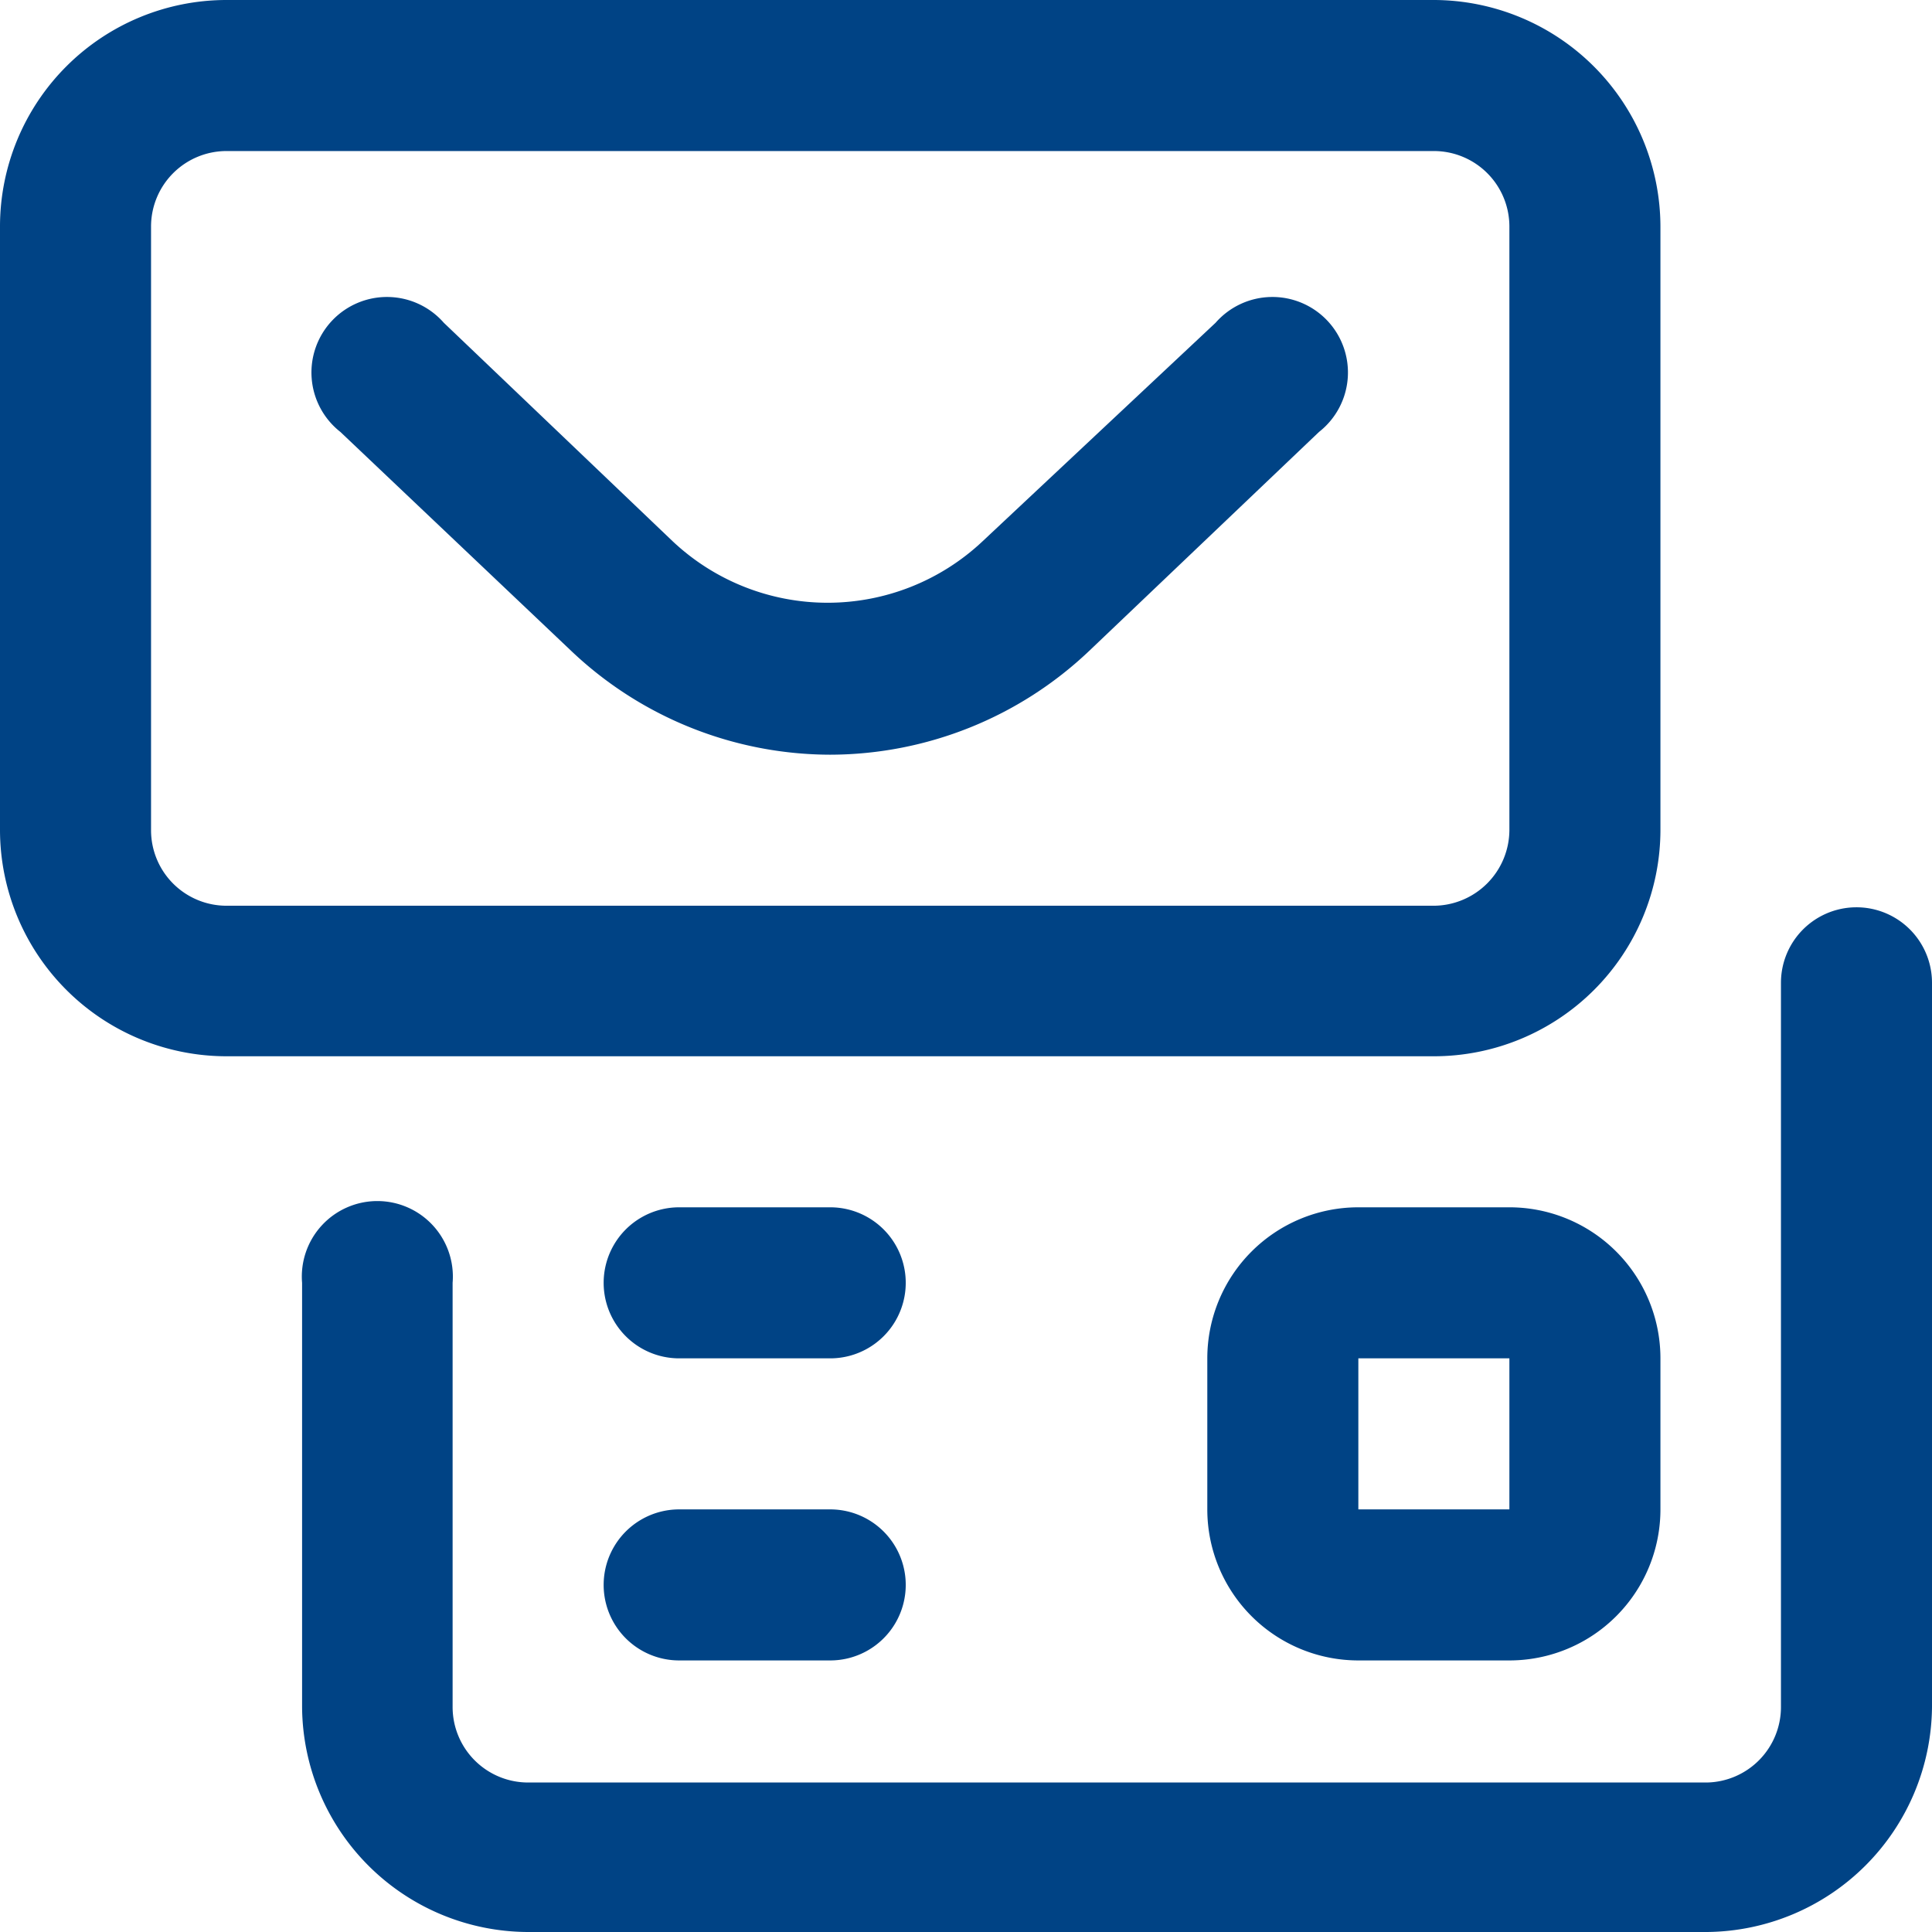 <svg xmlns="http://www.w3.org/2000/svg" xmlns:xlink="http://www.w3.org/1999/xlink" width="37.35" height="37.35" viewBox="0 0 37.35 37.35">
  <defs>
    <style>
      .cls-1 {
        fill: none;
      }

      .cls-2 {
        clip-path: url(#clip-path);
      }

      .cls-3 {
        fill: #004385;
      }
    </style>
    <clipPath id="clip-path" transform="translate(0 0)">
      <rect class="cls-1" width="37.5" height="37.5"/>
    </clipPath>
  </defs>
  <g id="Layer_2" data-name="Layer 2">
    <g id="Layer_1-2" data-name="Layer 1">
      <g class="cls-2">
        <path class="cls-3" d="M4.38,2.92A1.46,1.46,0,0,0,2.92,4.38V16.05a1.46,1.46,0,0,0,1.46,1.46H27.72a1.47,1.47,0,0,0,1.46-1.46V4.38a1.46,1.46,0,0,0-1.46-1.46Zm23.34,17.5H4.38A4.38,4.38,0,0,1,0,16.05V4.38A4.38,4.38,0,0,1,4.38,0H27.72A4.39,4.39,0,0,1,32.1,4.38V16.05A4.38,4.38,0,0,1,27.72,20.42Z" transform="translate(0 0)"/>
        <path class="cls-3" d="M33,37.35H10.21A4.38,4.38,0,0,1,5.84,33V24.8a1.46,1.46,0,1,1,2.91,0V33a1.46,1.46,0,0,0,1.46,1.46H33A1.46,1.46,0,0,0,34.43,33V19a1.46,1.46,0,0,1,2.92,0V33A4.39,4.39,0,0,1,33,37.35Z" transform="translate(0 0)"/>
        <path class="cls-3" d="M26.26,26.26v2.92h2.92V26.26Zm2.92,5.84H26.26a2.92,2.92,0,0,1-2.92-2.92V26.26a2.92,2.92,0,0,1,2.92-2.92h2.92a2.92,2.92,0,0,1,2.92,2.92v2.92A2.92,2.92,0,0,1,29.18,32.1Z" transform="translate(0 0)"/>
        <path class="cls-3" d="M16.05,14.59a7.29,7.29,0,0,1-5-2L6.58,8.35a1.46,1.46,0,1,1,2-2.11L13,10.46a4.37,4.37,0,0,0,6,0L23.5,6.24a1.46,1.46,0,1,1,2,2.11l-4.44,4.23A7.29,7.29,0,0,1,16.05,14.59Z" transform="translate(0 0)"/>
        <path class="cls-3" d="M16.05,32.1H13.13a1.46,1.46,0,0,1,0-2.92h2.92a1.46,1.46,0,0,1,0,2.92Z" transform="translate(0 0)"/>
        <path class="cls-3" d="M16.05,26.26H13.13a1.46,1.46,0,1,1,0-2.92h2.92a1.46,1.46,0,0,1,0,2.92Z" transform="translate(0 0)"/>
      </g>
    </g>
  </g>
</svg>
